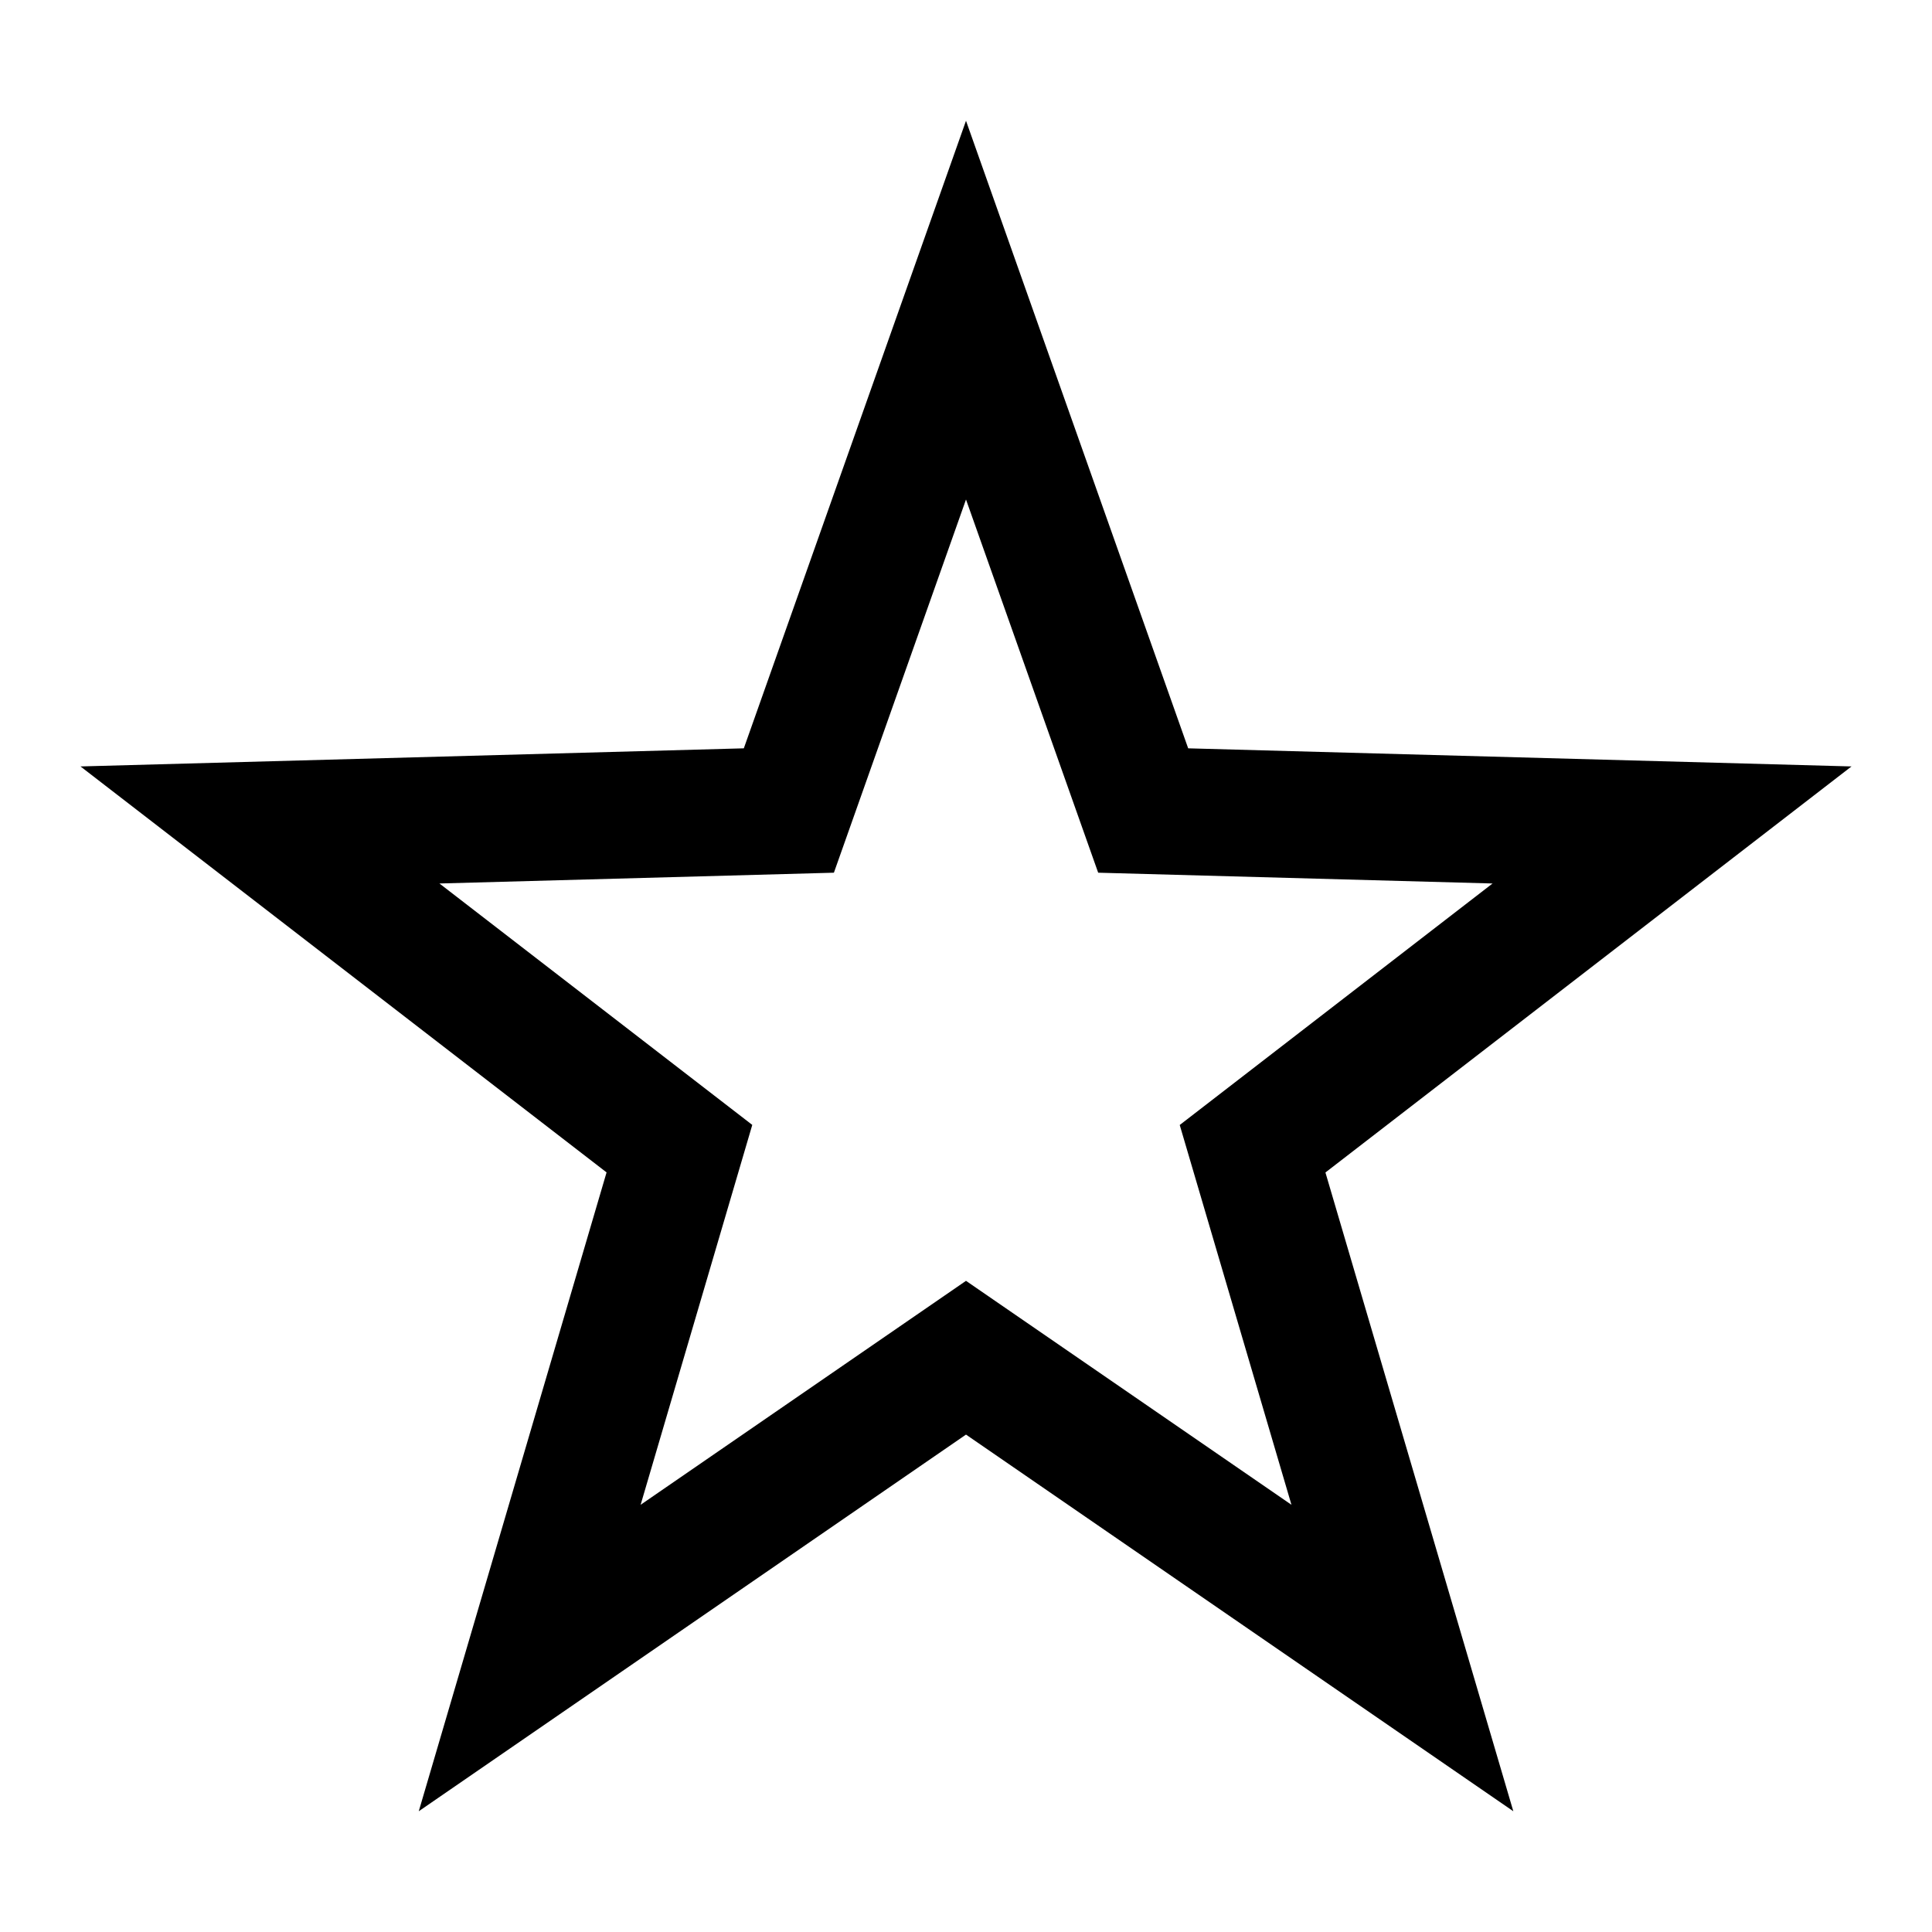 <svg width="24" height="24" viewBox="0 0 24 24" fill="none" xmlns="http://www.w3.org/2000/svg">
<path fill-rule="evenodd" clip-rule="evenodd" d="M14.76 9.296L23 9.521L16.465 14.565L18.799 22.5L12 17.821L5.202 22.5L7.535 14.564L1 9.521L9.24 9.296L12 1.5L14.76 9.296ZM13.642 10.841L12 6.205L10.359 10.841L5.459 10.975L9.345 13.974L7.958 18.693L12 15.911L16.043 18.693L14.655 13.975L18.541 10.975L13.642 10.841Z" fill="black"/>
</svg>
